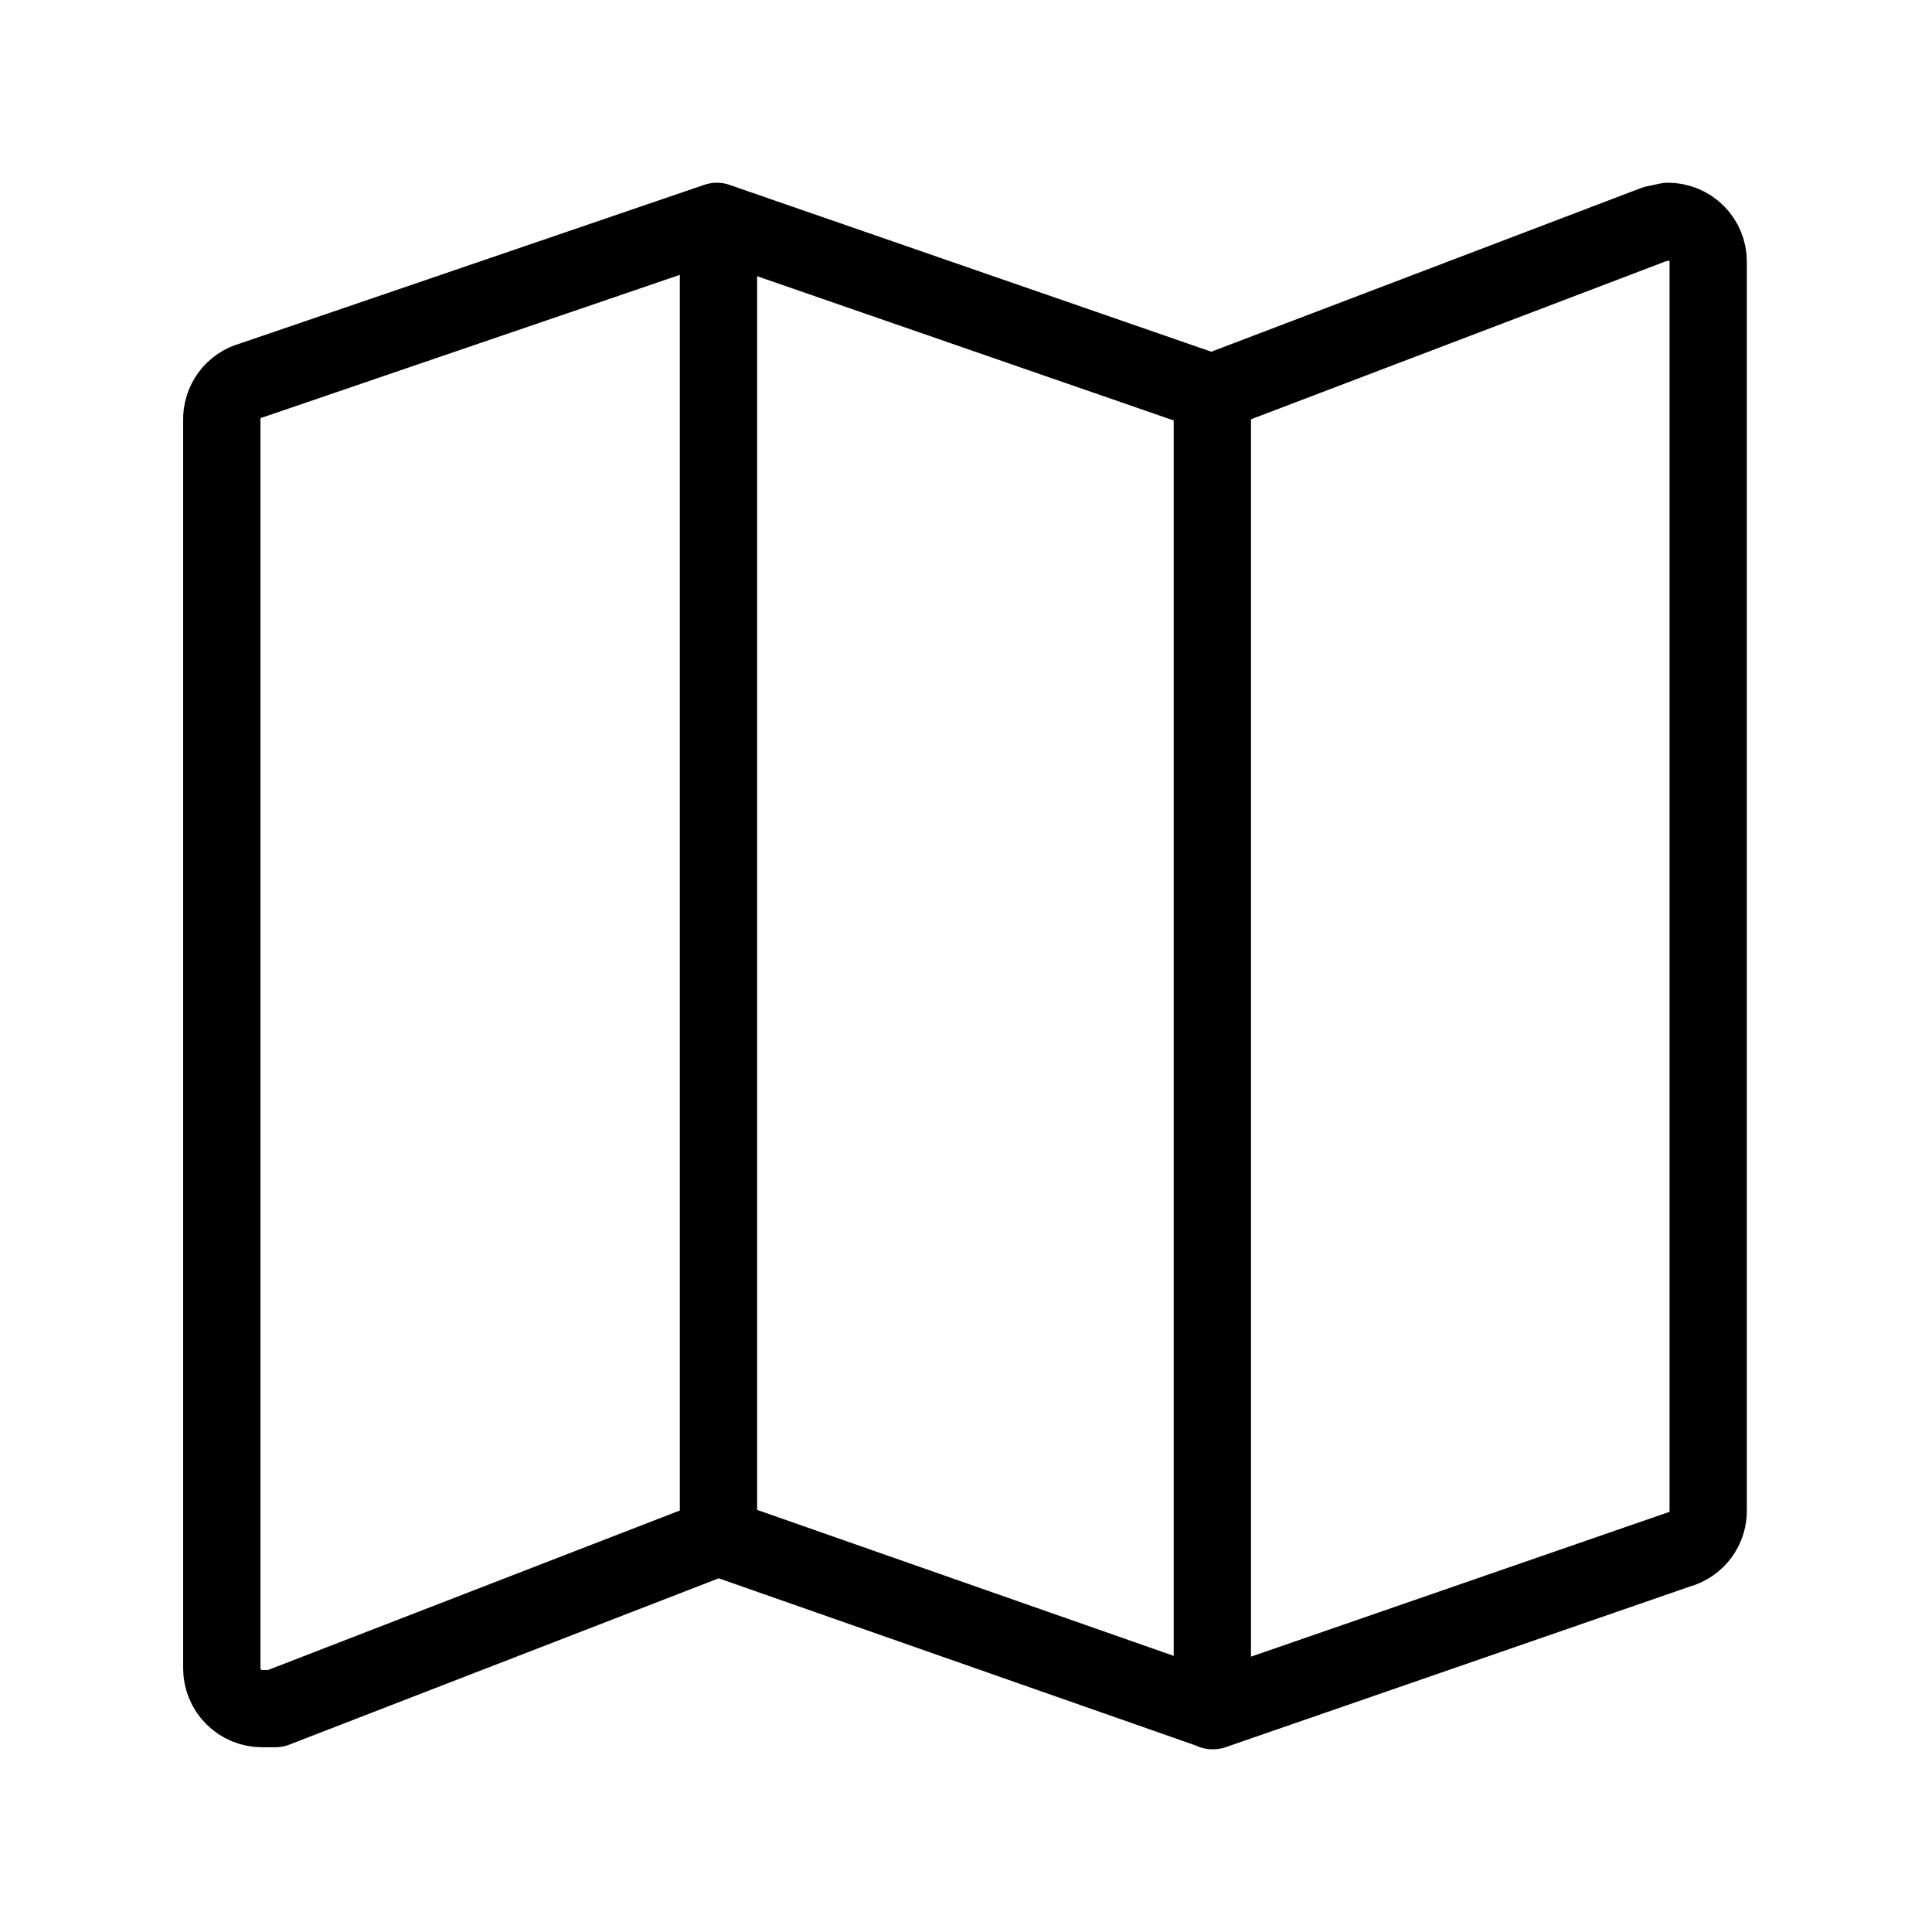 <svg width="50" height="50" viewBox="0 0 50 50" fill="none" xmlns="http://www.w3.org/2000/svg">
<path d="M18.594 39.781V5.833M18.552 5.729L6.51 9.844C6.283 9.905 6.083 10.041 5.943 10.23C5.803 10.419 5.732 10.65 5.74 10.885V43.177C5.74 43.453 5.849 43.718 6.045 43.913C6.24 44.109 6.505 44.219 6.781 44.219H7.125L18.583 39.781L31.396 44.271L43.438 40.104C43.665 40.043 43.865 39.907 44.005 39.718C44.145 39.529 44.216 39.297 44.208 39.062V6.771C44.208 6.494 44.099 6.229 43.903 6.034C43.708 5.839 43.443 5.729 43.167 5.729L42.823 5.802L31.365 10.166L18.552 5.729ZM31.375 10.219V44.271V10.219Z" stroke="black" stroke-width="2" stroke-linecap="round" stroke-linejoin="round"/>
</svg>
